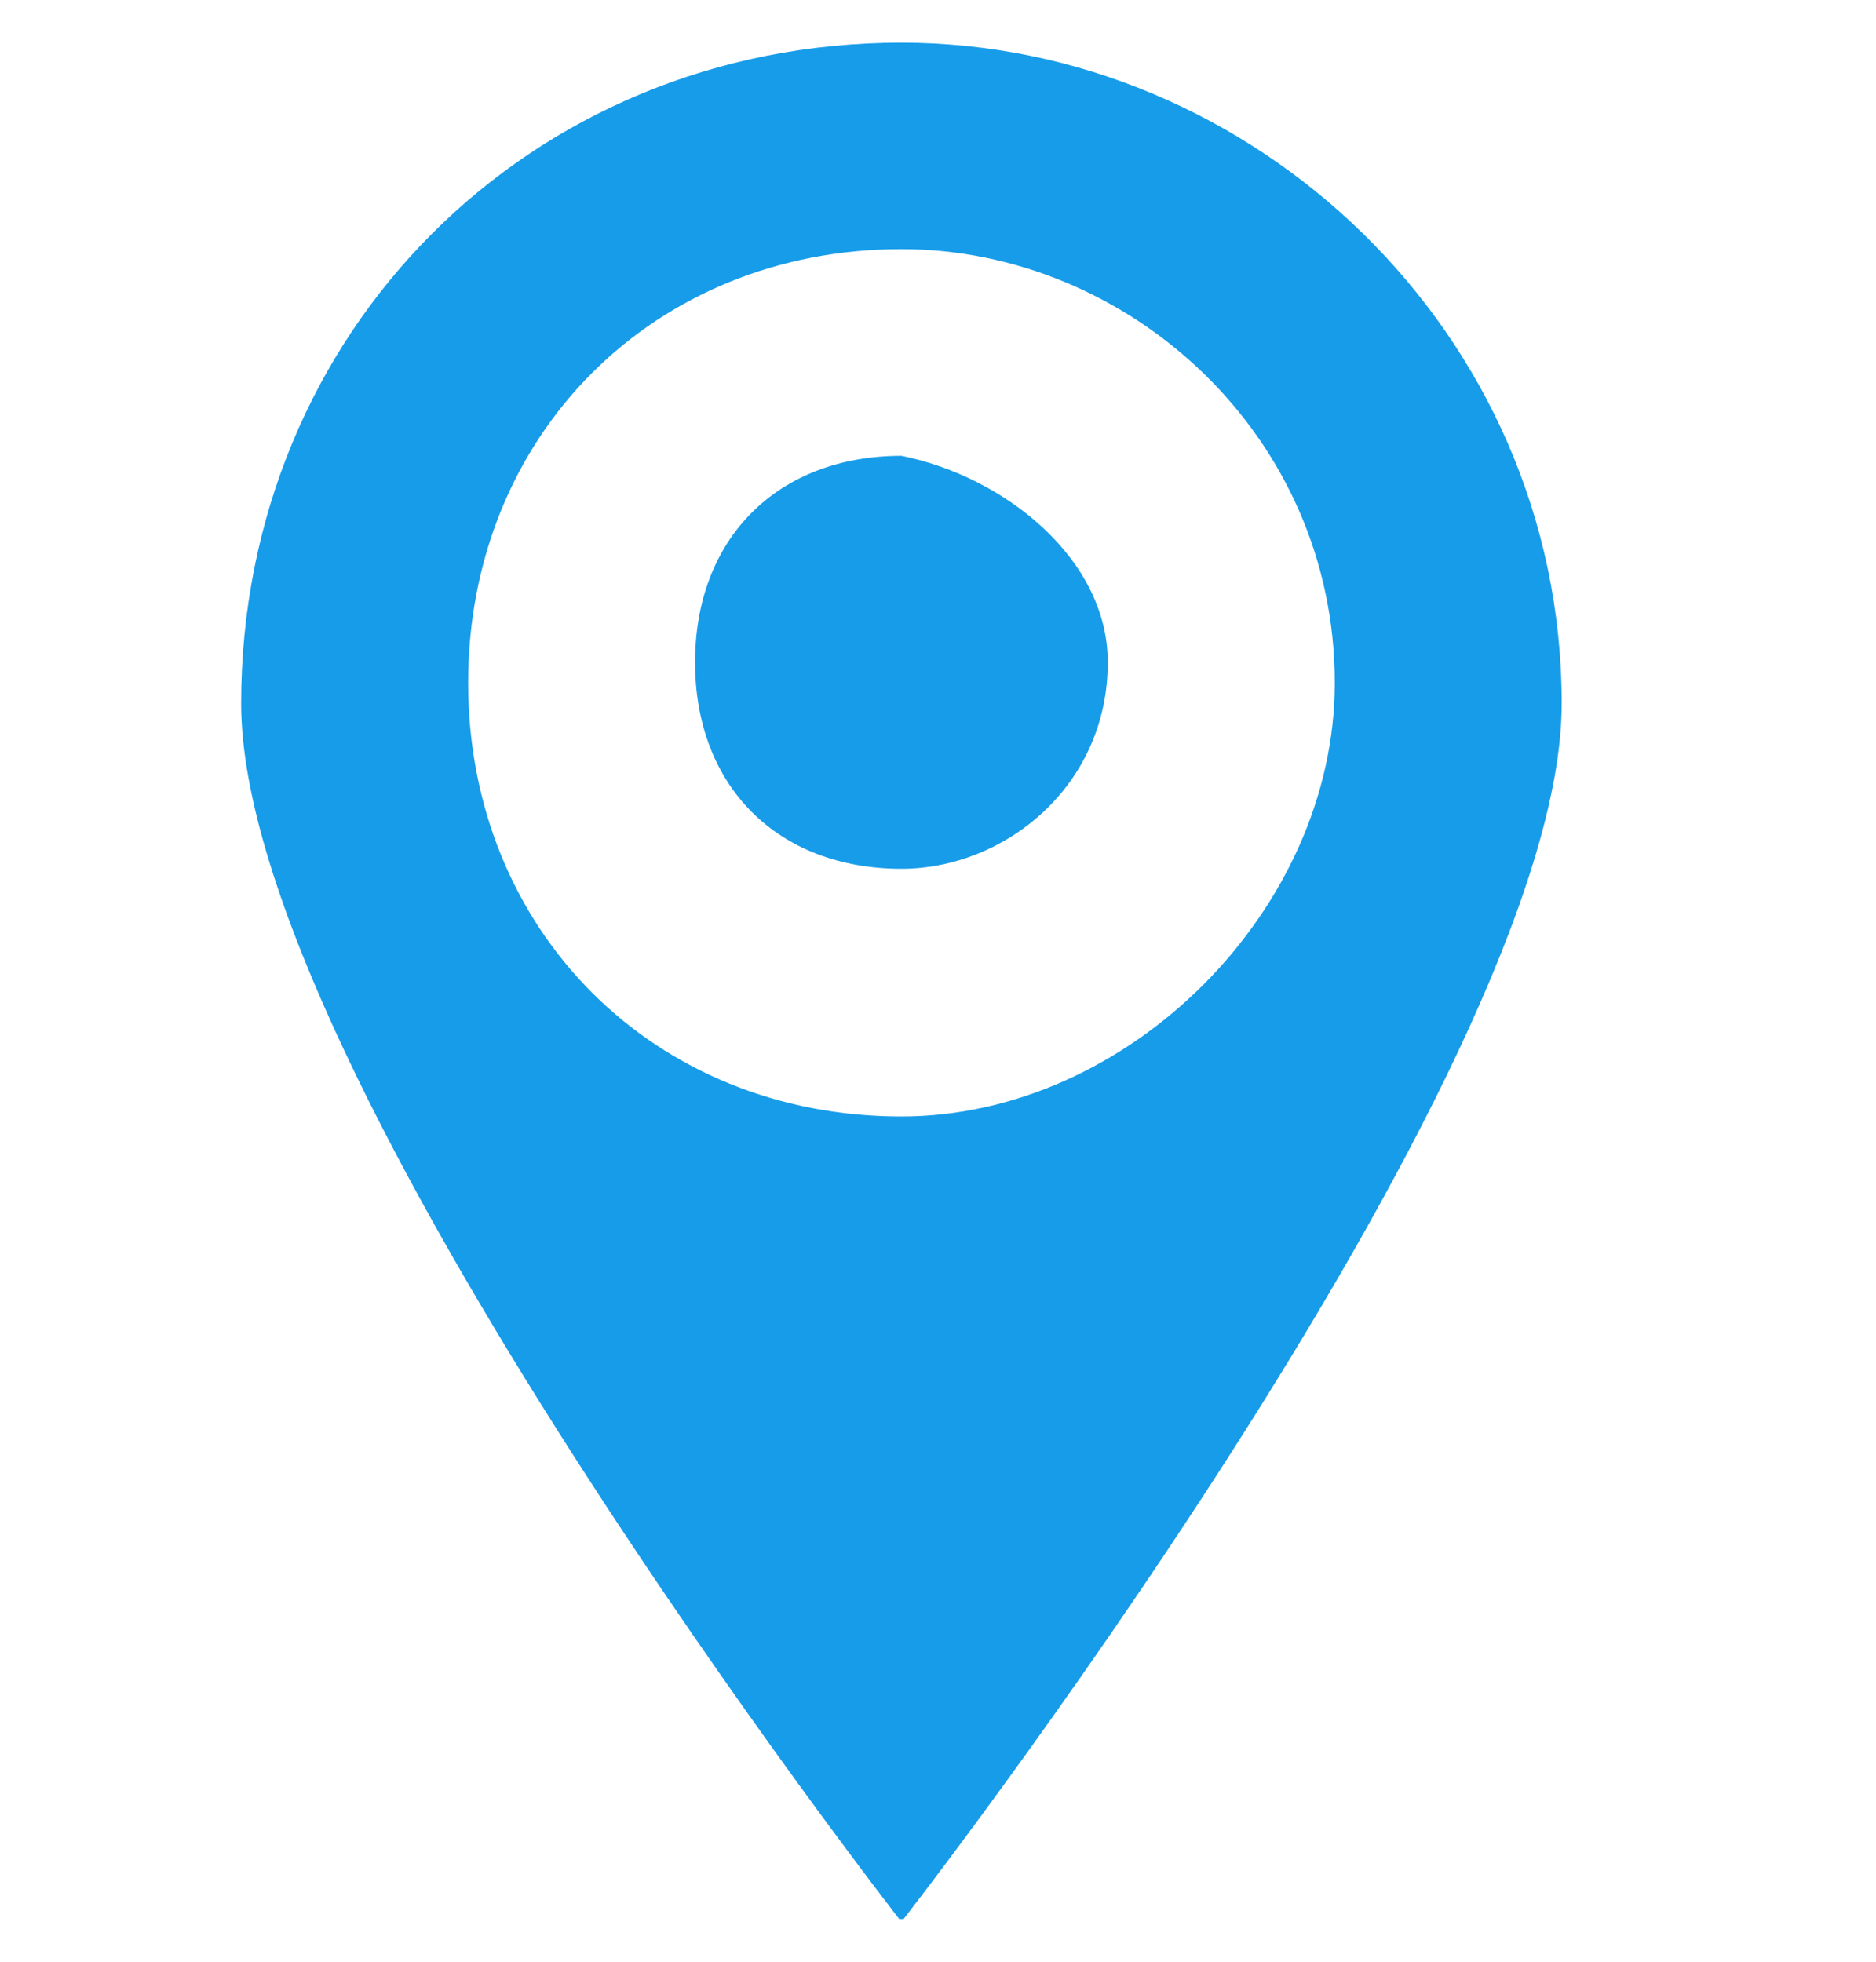 <svg width="22" height="23" viewBox="0 0 22 23" fill="none" xmlns="http://www.w3.org/2000/svg">
<g clip-path="url(#clip0_1275_1183)">
<path d="M10.571 0.5C6.216 0.5 2.828 3.89 2.828 8.248C2.828 12.606 10.571 22.533 10.571 22.533C10.571 22.533 18.314 12.606 18.314 8.248C18.314 3.89 14.685 0.5 10.571 0.5ZM10.571 13.09C7.668 13.09 5.49 10.911 5.49 8.006C5.49 5.1 7.668 2.921 10.571 2.921C13.233 2.921 15.653 5.1 15.653 8.006C15.653 10.669 13.233 13.09 10.571 13.09Z" fill="#179CE9"/>
<path d="M10.571 5.344C9.119 5.344 8.151 6.312 8.151 7.765C8.151 9.218 9.119 10.186 10.571 10.186C11.781 10.186 12.991 9.218 12.991 7.765C12.991 6.555 11.781 5.586 10.571 5.344Z" fill="#179CE9"/>
</g>
<defs>
<clipPath id="clip0_1275_1183">
<rect width="22" height="22" fill="white" transform="translate(0 0.5)"/>
</clipPath>
</defs>
</svg>
